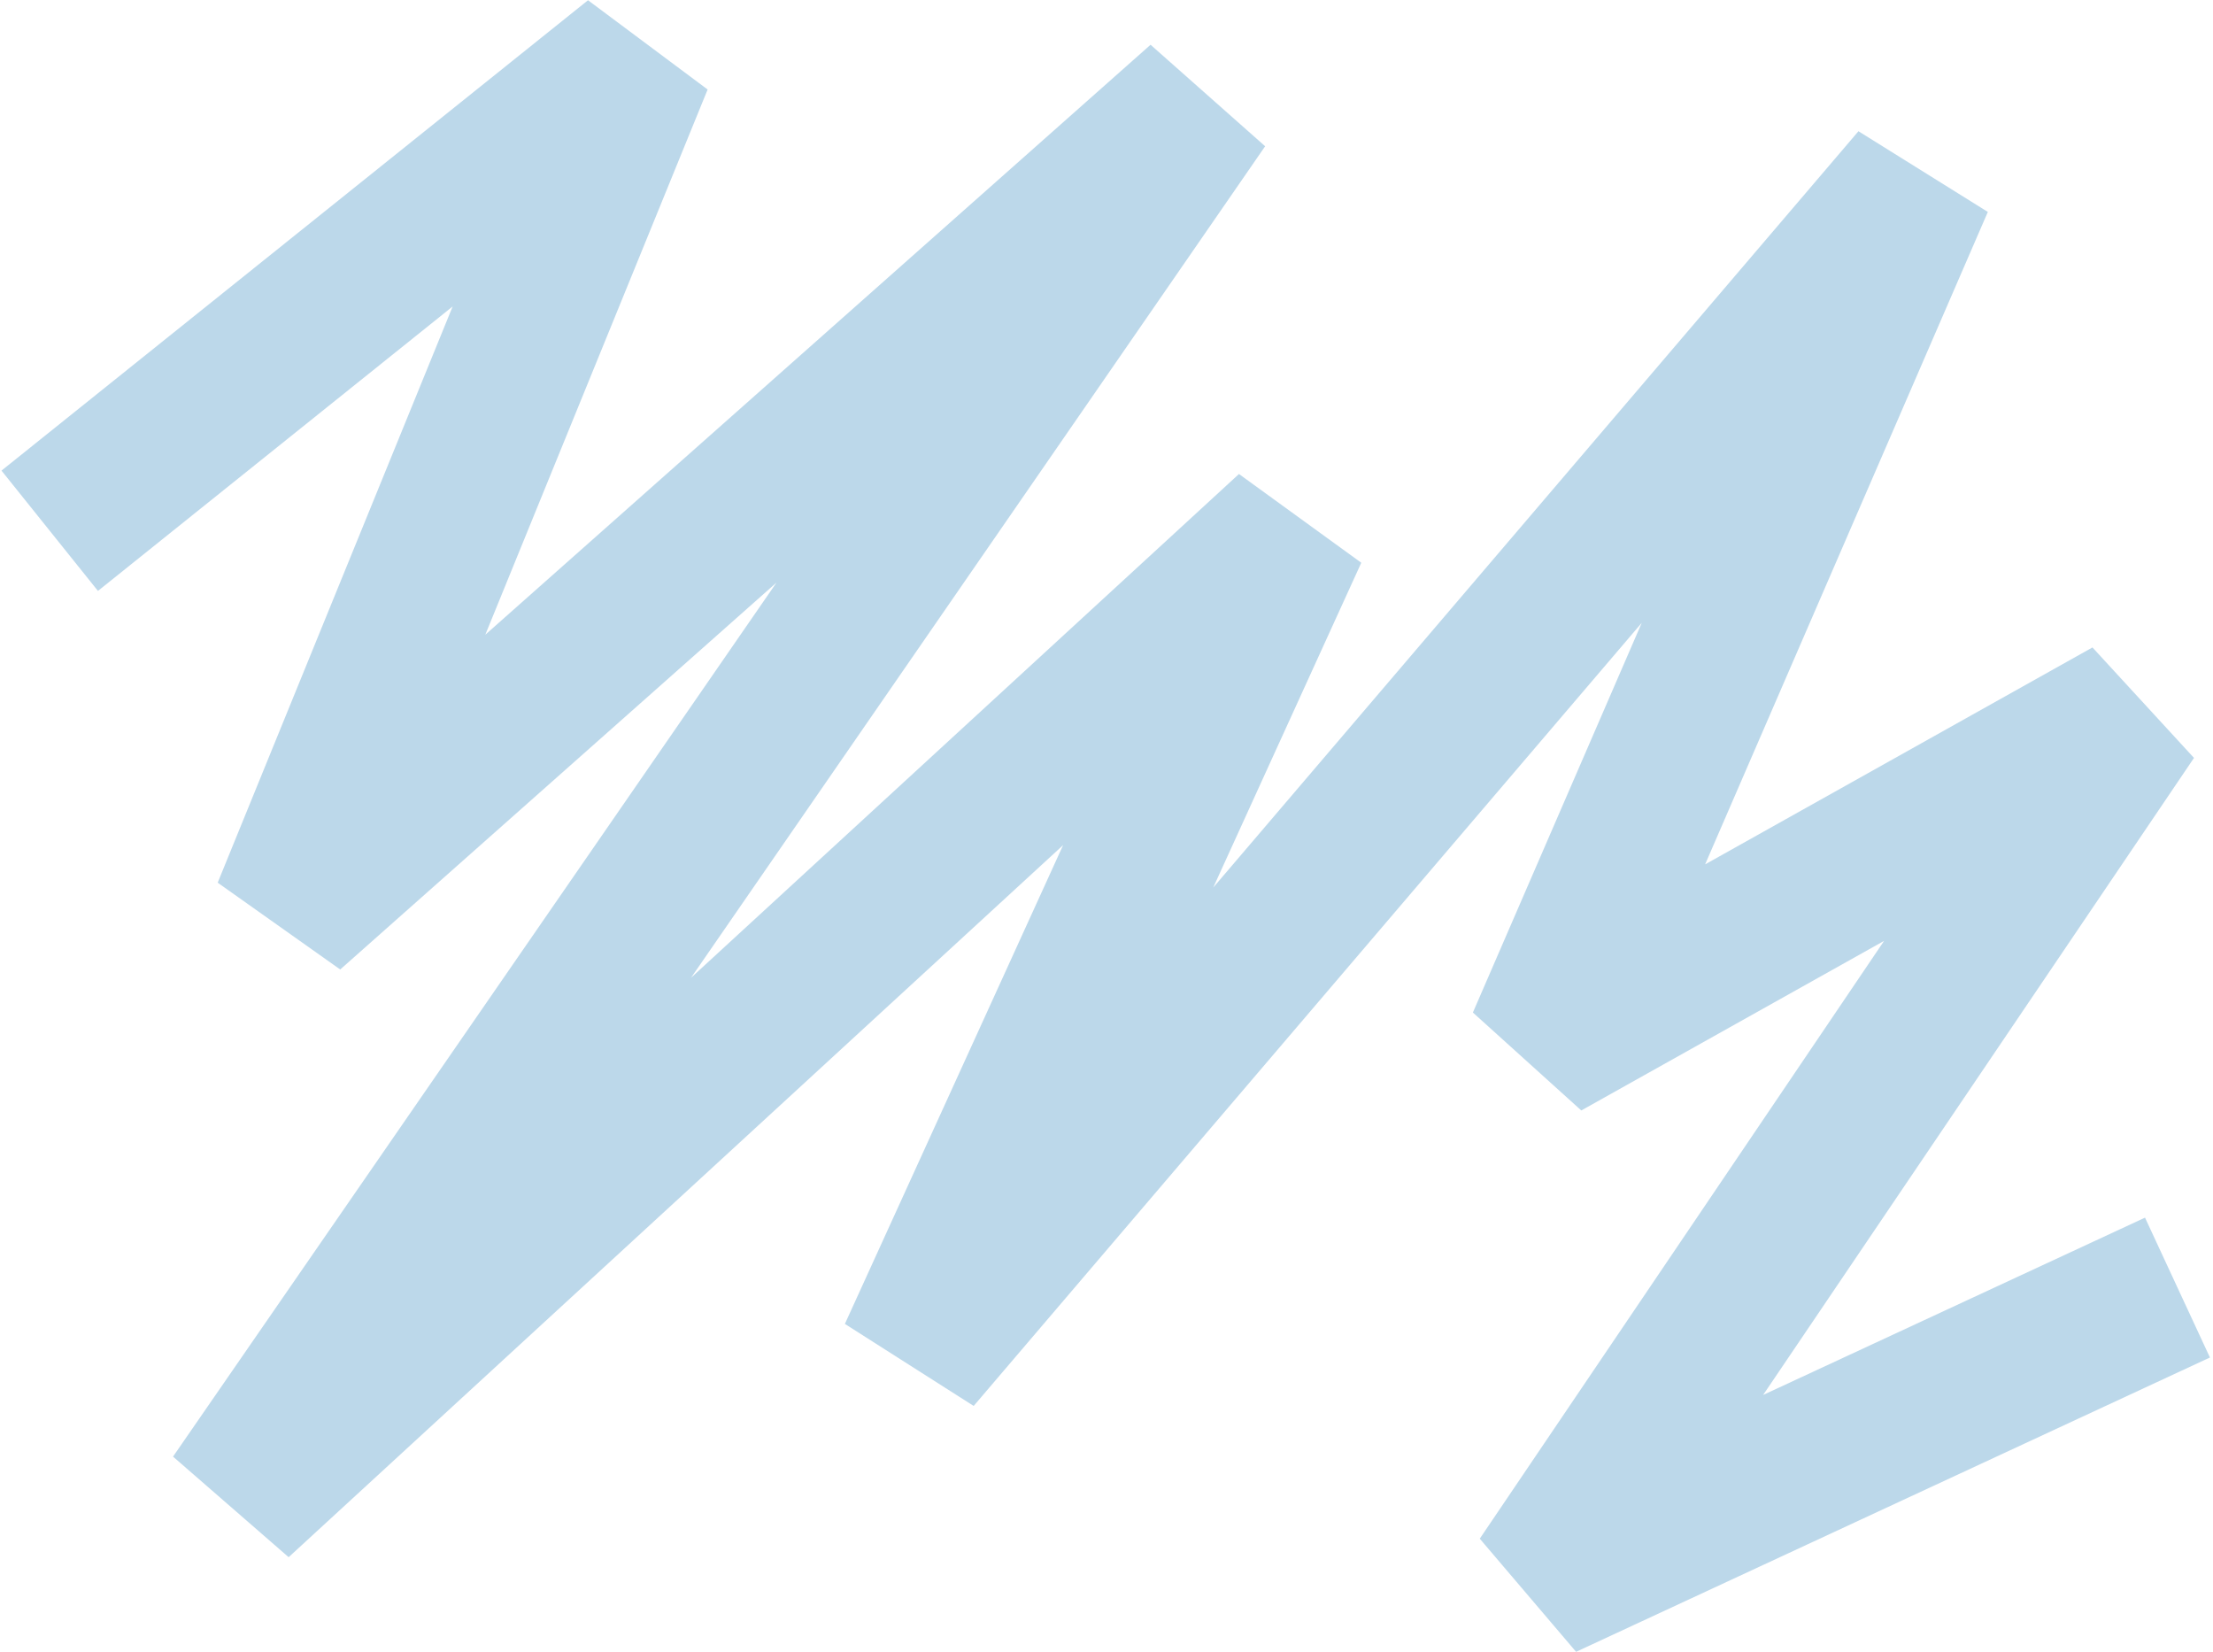 <?xml version="1.0" encoding="UTF-8"?> <svg xmlns="http://www.w3.org/2000/svg" width="623" height="465" viewBox="0 0 623 465" fill="none"><path d="M14 149.401L179.114 17L81.378 256.654L338.304 28.835L66.57 422.341L363.478 149.401L257.598 381.659L539.698 51.025L434.559 293.638L599.672 201.179L434.559 445.271L613 362.427" stroke="#BCD8EA" stroke-width="43.406" stroke-linejoin="bevel"></path></svg> 